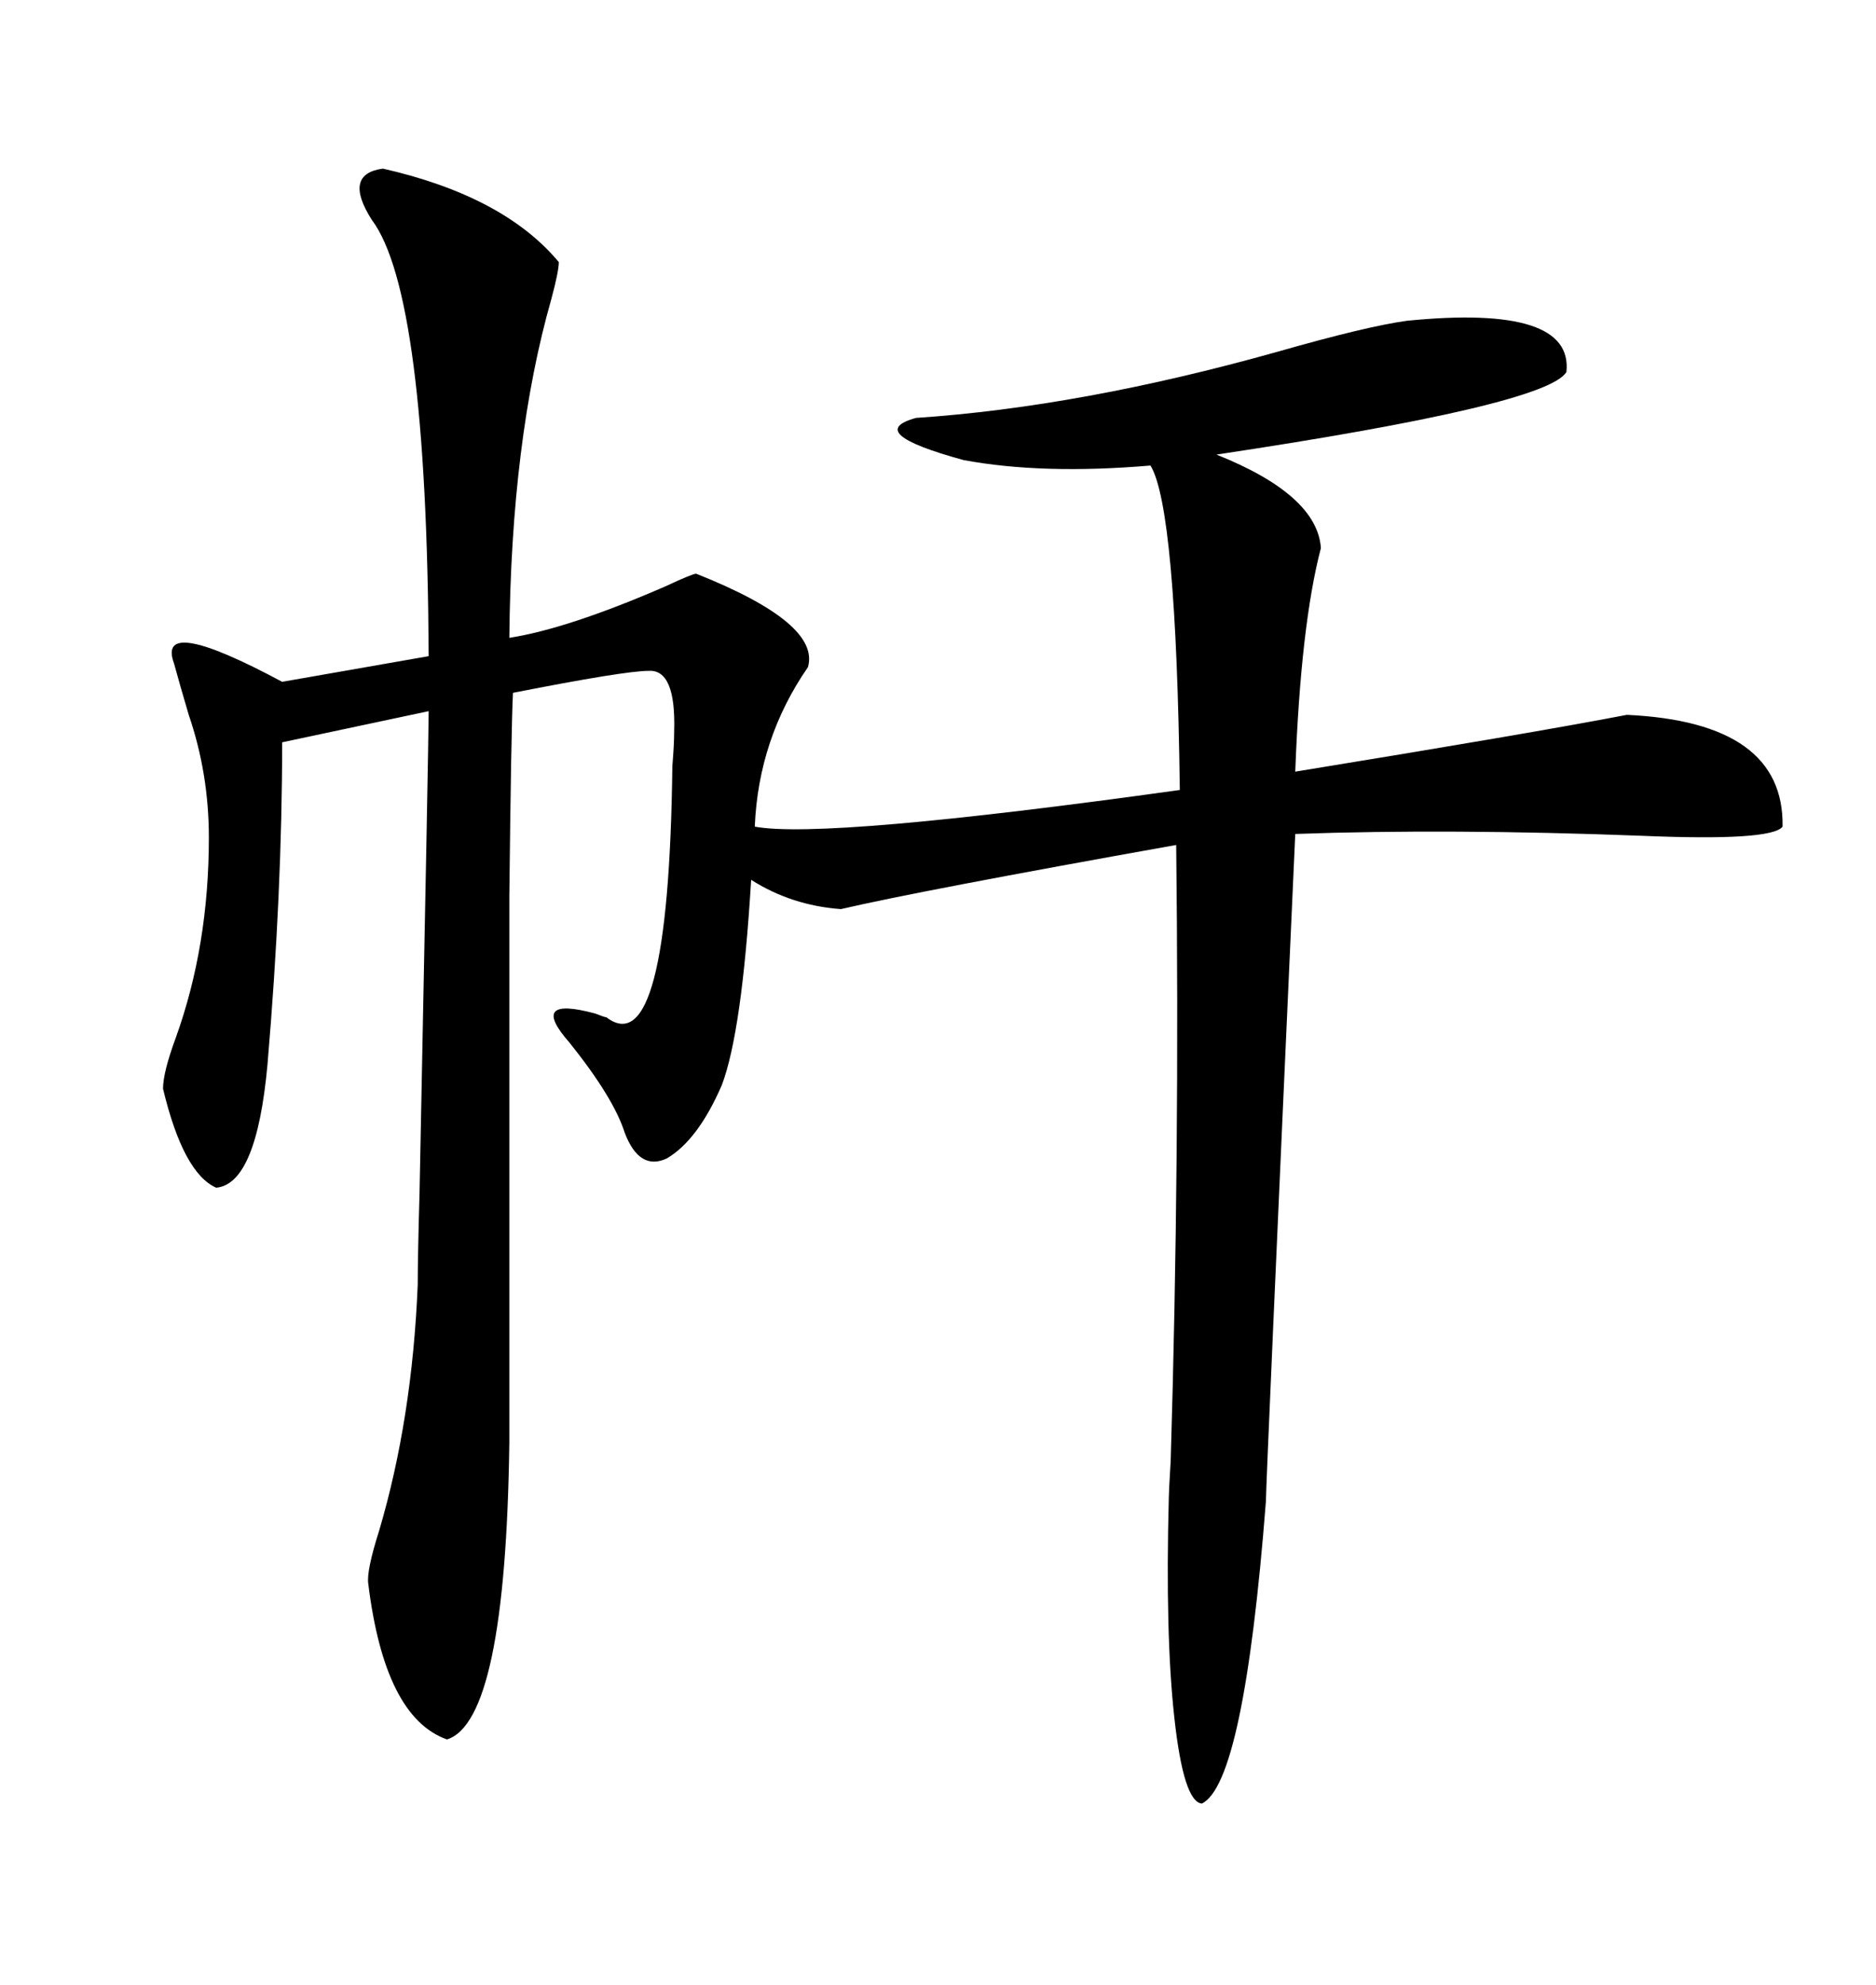 <svg xmlns="http://www.w3.org/2000/svg" xmlns:xlink="http://www.w3.org/1999/xlink" width="300" height="317.285"><path d="M61.23 26.95L61.23 26.95Q80.57 31.35 89.36 41.89L89.36 41.89Q89.36 43.36 88.18 47.75L88.18 47.75Q81.74 70.31 81.45 101.95L81.45 101.95Q90.82 100.49 106.35 93.75L106.35 93.75Q110.74 91.70 111.33 91.70L111.33 91.70Q131.25 99.61 129.20 106.64L129.20 106.64Q121.29 118.07 120.70 132.13L120.70 132.13Q131.84 134.18 188.67 126.27L188.67 126.27Q188.09 81.15 183.98 74.41L183.98 74.41Q166.70 75.88 154.10 73.54L154.10 73.54Q137.99 69.14 146.48 66.80L146.48 66.80Q172.85 65.04 204.20 56.25L204.20 56.25Q218.55 52.15 225 51.27L225 51.27Q251.66 48.63 250.49 59.47L250.49 59.47Q247.27 64.75 194.53 72.66L194.53 72.66Q210.64 79.10 211.23 87.60L211.23 87.60Q208.01 99.90 207.13 123.34L207.13 123.34Q244.92 117.19 260.16 114.26L260.16 114.26Q285.35 115.43 285.06 132.13L285.06 132.13Q283.30 134.47 262.50 133.59L262.50 133.59Q231.74 132.42 207.13 133.30L207.13 133.30Q202.44 237.01 202.44 239.94L202.44 239.94Q198.93 285.06 192.19 288.28L192.19 288.28Q189.26 287.99 187.79 274.51L187.79 274.51Q186.33 261.33 186.91 239.36L186.91 239.36Q186.91 238.48 187.21 233.50L187.21 233.50Q188.67 184.86 188.09 135.06L188.09 135.06Q147.07 142.38 134.47 145.31L134.47 145.31Q126.56 144.73 120.12 140.63L120.12 140.63Q118.65 164.94 115.43 173.44L115.43 173.44Q111.62 182.23 106.64 185.16L106.64 185.16Q102.25 187.21 99.90 181.05L99.90 181.05Q98.14 175.49 91.11 166.70L91.11 166.70Q84.38 159.08 95.21 162.01L95.21 162.01Q96.68 162.60 96.97 162.60L96.97 162.60Q106.93 170.21 107.52 122.46L107.52 122.46Q107.81 118.95 107.81 116.89L107.81 116.89Q108.11 106.93 103.71 107.23L103.71 107.23Q99.90 107.23 82.03 110.74L82.03 110.74Q81.74 116.60 81.45 143.26L81.45 143.26Q81.45 156.15 81.45 175.78L81.45 175.78Q81.45 192.19 81.45 230.57L81.45 230.57Q80.86 275.10 71.48 278.03L71.48 278.03Q61.52 274.51 58.89 253.13L58.89 253.13Q58.59 251.07 60.64 244.63L60.64 244.63Q65.92 226.76 66.80 205.37L66.80 205.37Q66.80 200.98 67.09 190.72L67.09 190.72Q68.55 117.77 68.55 113.67L68.55 113.67L45.12 118.65Q45.12 142.68 42.77 170.21L42.77 170.21Q41.02 189.26 34.57 189.84L34.57 189.84Q29.30 187.50 26.07 174.02L26.07 174.02Q26.07 171.39 28.13 165.82L28.13 165.82Q33.40 151.17 33.40 133.89L33.40 133.89Q33.40 123.63 30.18 114.26L30.18 114.26Q28.71 109.28 27.83 106.05L27.83 106.05Q24.90 98.14 45.12 108.98L45.12 108.98L68.55 104.88Q68.26 46.88 59.47 35.16L59.47 35.16Q54.79 27.83 61.23 26.95Z"/></svg>

